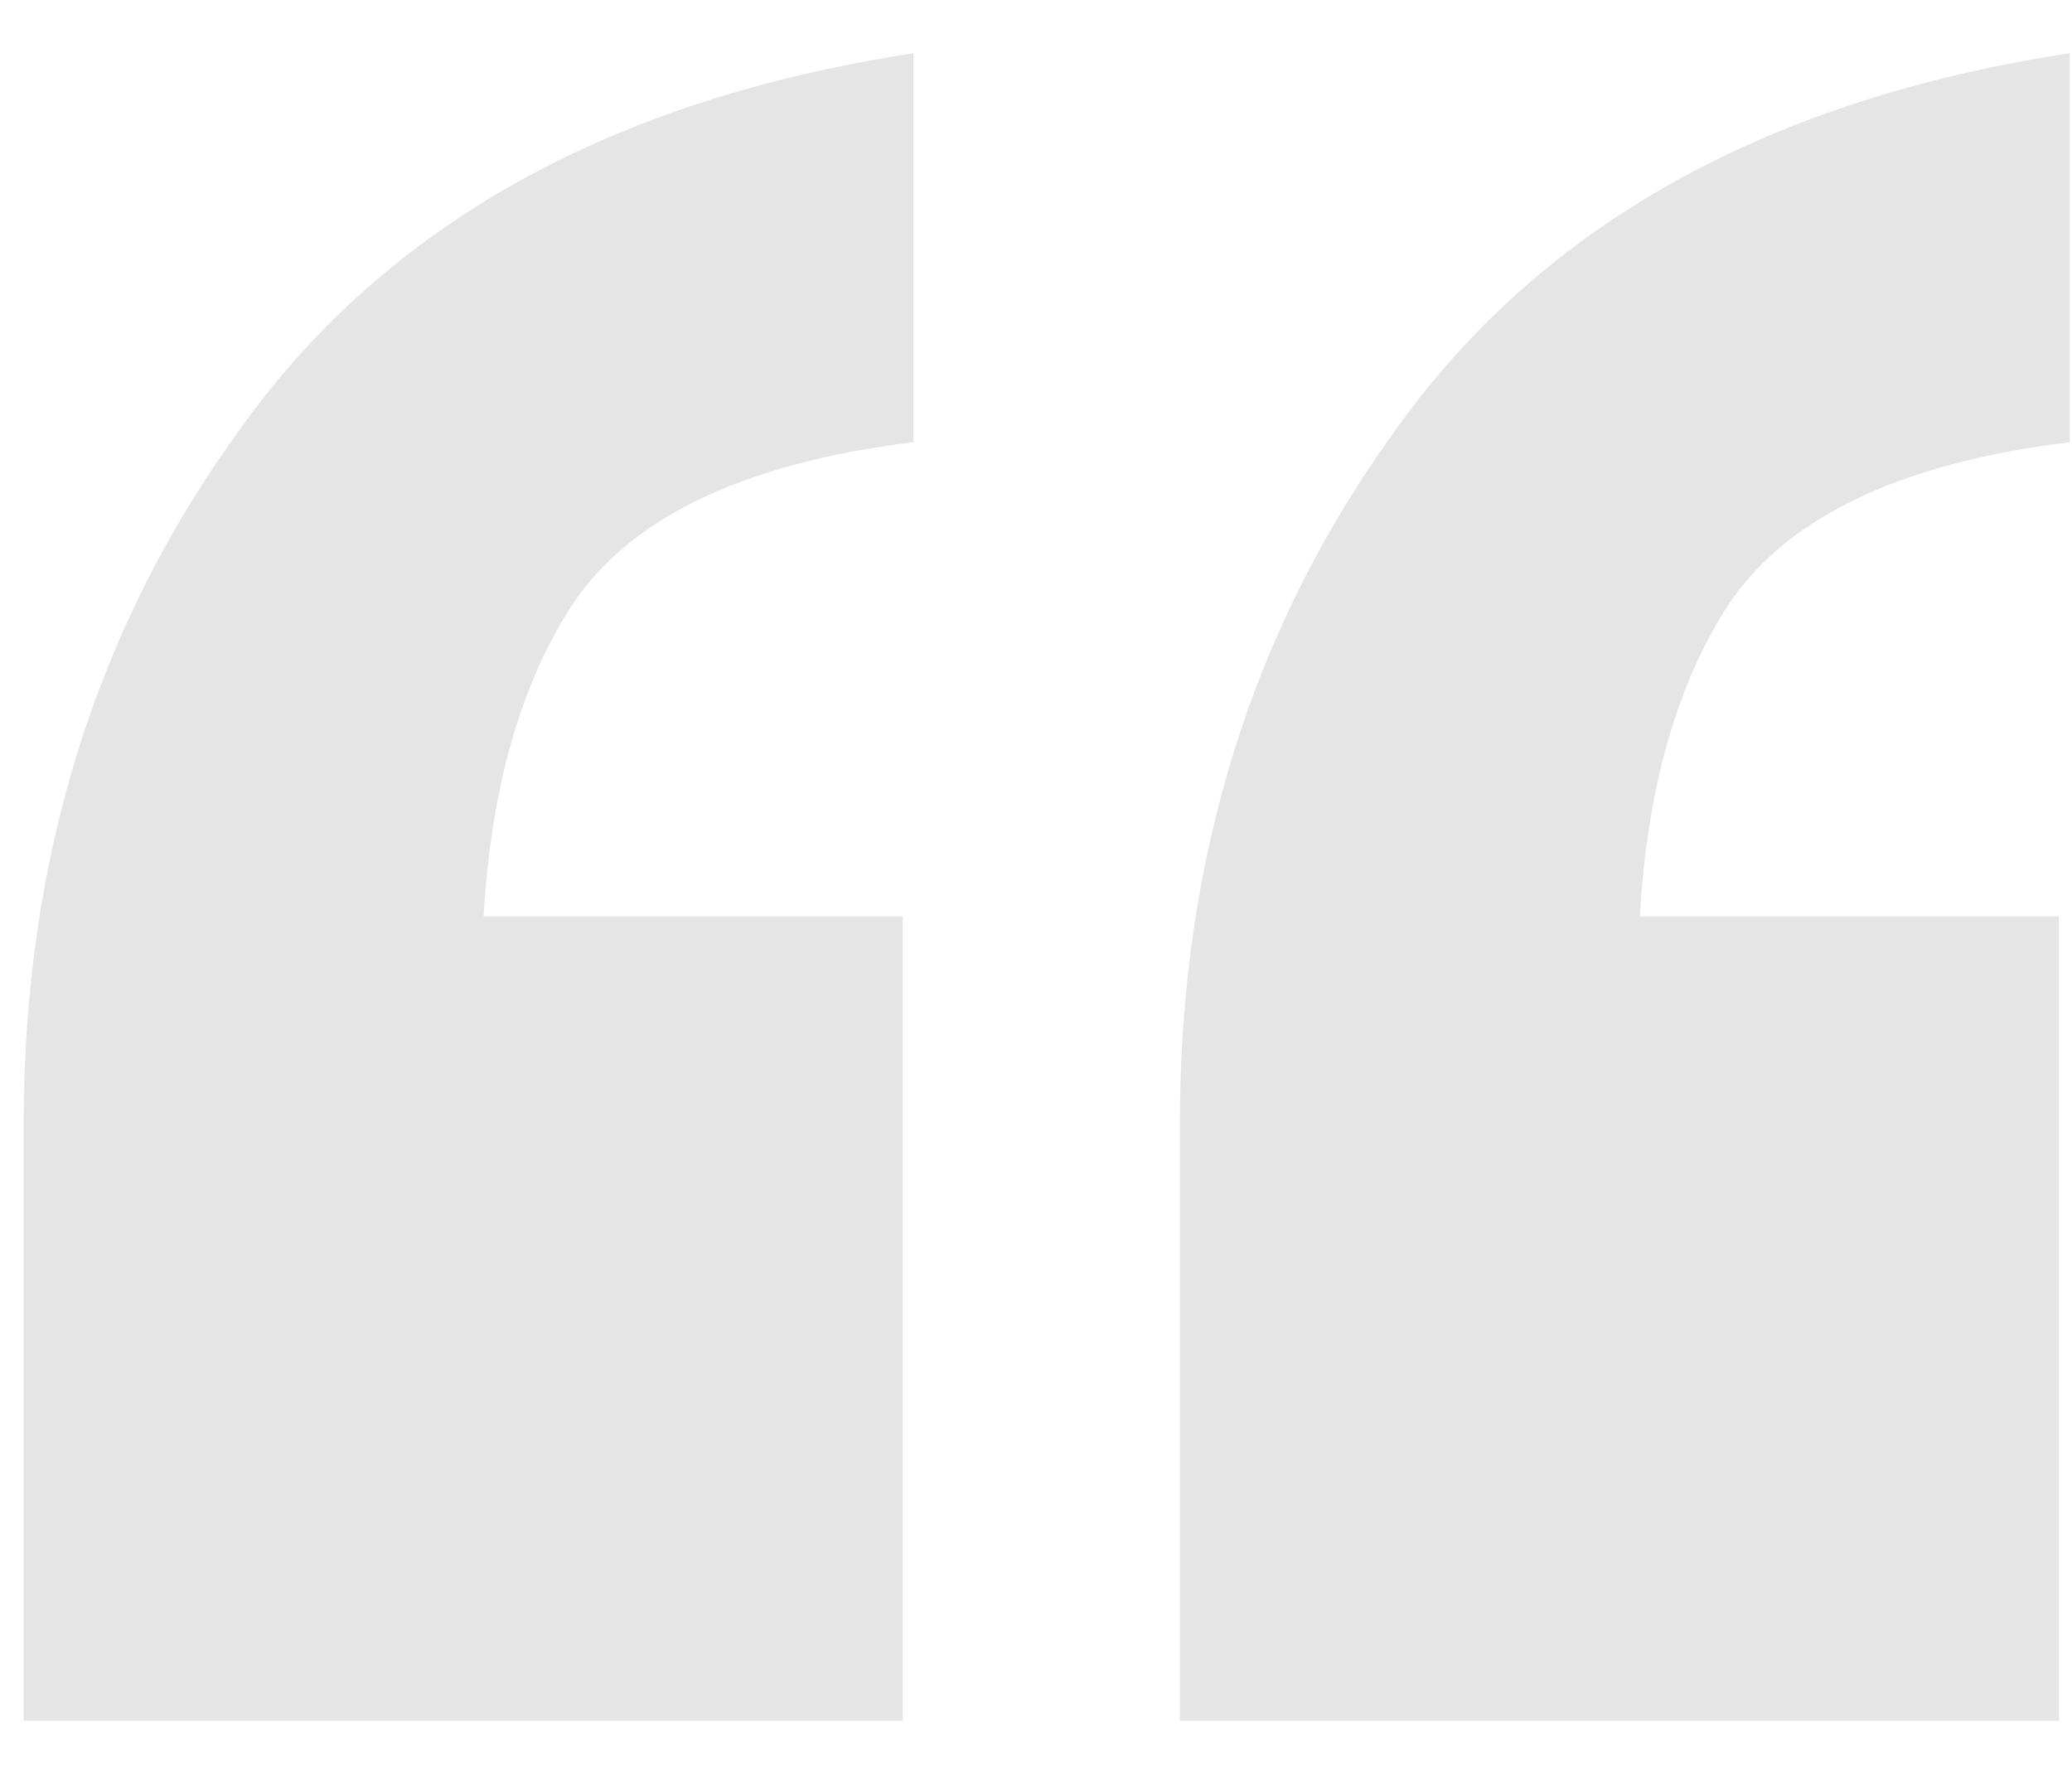 <svg width="28" height="24" viewBox="0 0 28 24" fill="none" xmlns="http://www.w3.org/2000/svg">
<path d="M15.944 23.256V15.192C15.944 11.592 16.928 8.448 18.896 5.76C20.864 3.024 23.888 1.344 27.968 0.72V5.976C25.616 6.264 24.056 7.032 23.288 8.28C22.52 9.528 22.136 11.184 22.136 13.248L17.888 12.384H27.824V23.256H15.944ZM0.32 23.256V15.192C0.32 11.592 1.304 8.448 3.272 5.76C5.24 3.024 8.264 1.344 12.344 0.72V5.976C9.992 6.264 8.432 7.032 7.664 8.28C6.896 9.528 6.512 11.184 6.512 13.248L2.264 12.384H12.2V23.256H0.32Z" fill="#E5E5E5"/>
</svg>
